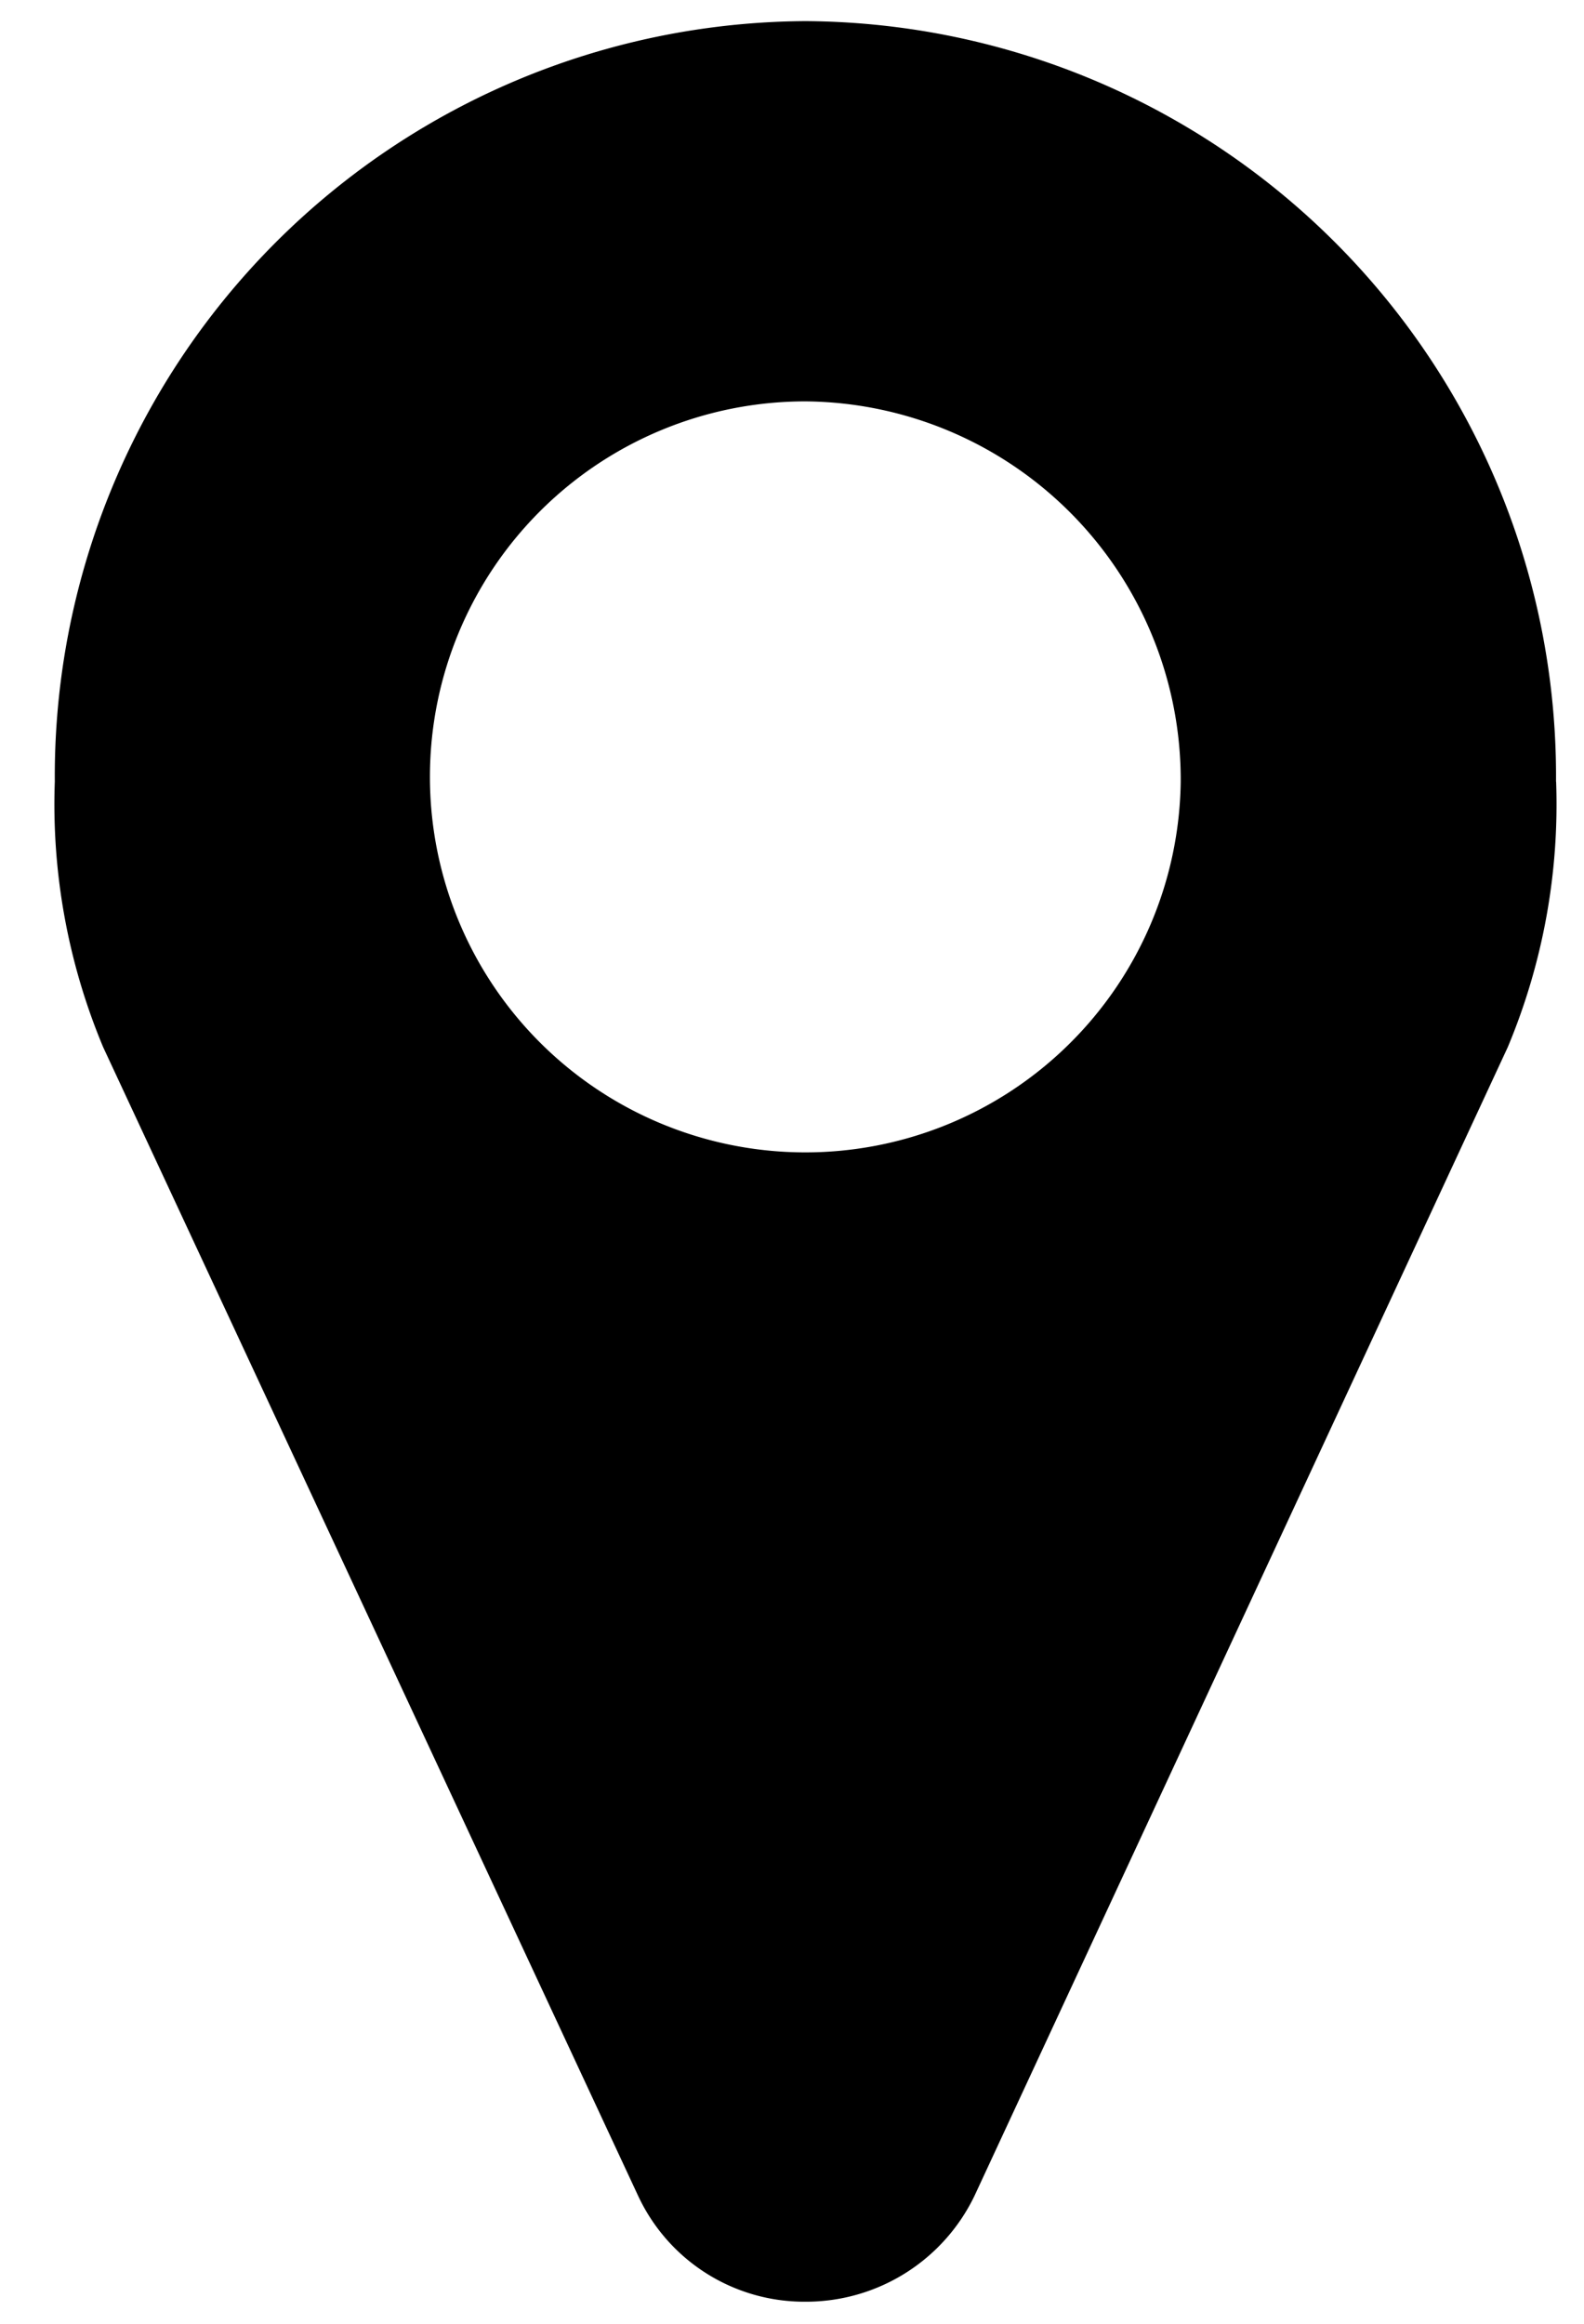 <svg xmlns="http://www.w3.org/2000/svg" width="15" height="22" viewBox="0 0 15 22">
  <defs>
    <style>
      .cls-1 {
        fill-rule: evenodd;
      }
    </style>
  </defs>
  <path id="icon_copy" data-name="icon copy" class="cls-1" d="M11.181,7.4A3.555,3.555,0,1,1,7.627,3.8,3.583,3.583,0,0,1,11.181,7.4Zm3.554,0A7.148,7.148,0,0,0,7.627.2,7.148,7.148,0,0,0,.519,7.4,5.953,5.953,0,0,0,.977,9.914L6.044,20.791a1.736,1.736,0,0,0,1.583,1,1.771,1.771,0,0,0,1.6-1L14.278,9.914A5.954,5.954,0,0,0,14.736,7.4Z"/>
</svg>
